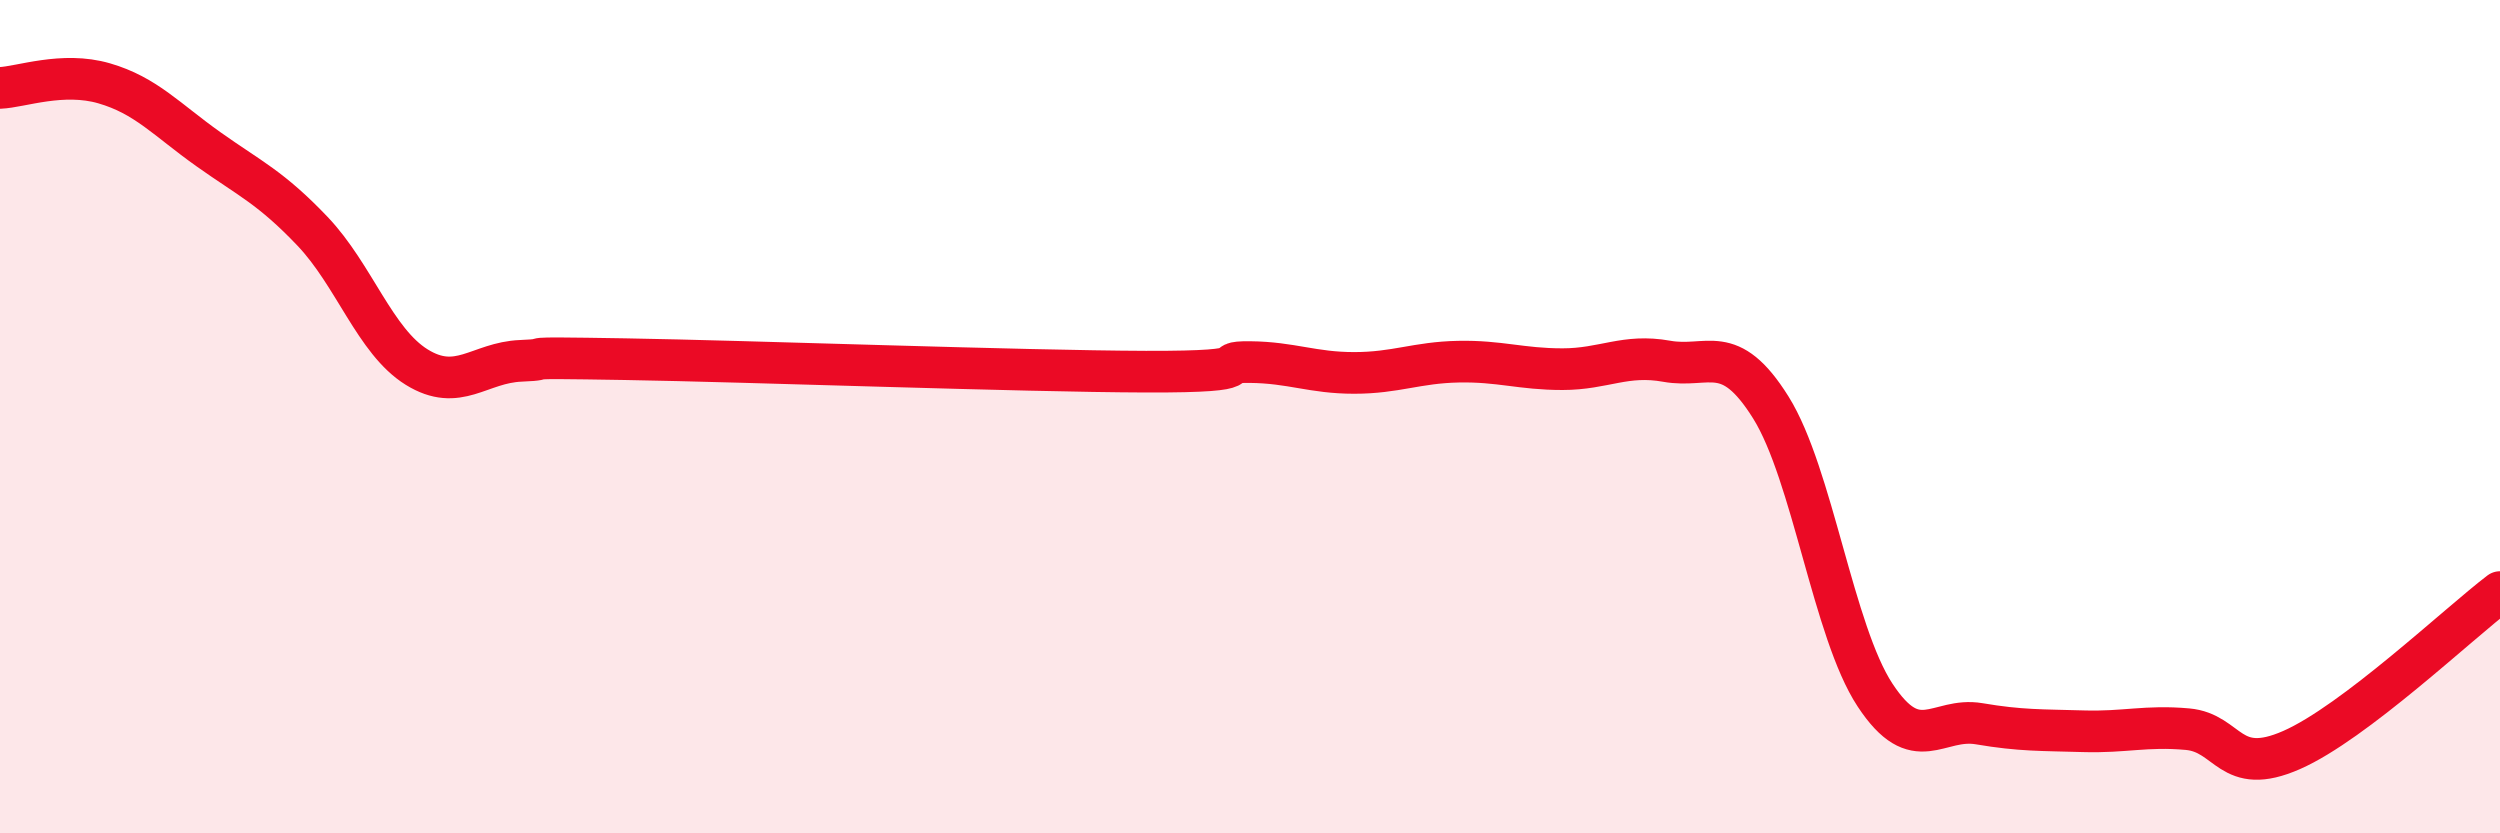 
    <svg width="60" height="20" viewBox="0 0 60 20" xmlns="http://www.w3.org/2000/svg">
      <path
        d="M 0,2.11 C 0.5,2.09 1.5,1.71 2.5,2 C 3.5,2.29 4,2.87 5,3.58 C 6,4.29 6.5,4.5 7.5,5.55 C 8.5,6.6 9,8.19 10,8.81 C 11,9.43 11.5,8.7 12.5,8.66 C 13.5,8.62 12,8.57 15,8.62 C 18,8.67 24.5,8.91 27.5,8.92 C 30.5,8.93 29,8.68 30,8.69 C 31,8.7 31.5,8.95 32.5,8.95 C 33.5,8.95 34,8.7 35,8.68 C 36,8.66 36.5,8.86 37.5,8.86 C 38.5,8.86 39,8.49 40,8.67 C 41,8.85 41.5,8.18 42.5,9.78 C 43.5,11.38 44,15.16 45,16.68 C 46,18.2 46.5,17.2 47.5,17.37 C 48.5,17.54 49,17.52 50,17.55 C 51,17.58 51.5,17.41 52.5,17.5 C 53.5,17.59 53.5,18.66 55,18 C 56.5,17.34 59,14.97 60,14.21L60 20L0 20Z"
        fill="#EB0A25"
        opacity="0.1"
        stroke-linecap="round"
        stroke-linejoin="round"
      />
      <path
        d="M 0,2.11 C 0.5,2.09 1.5,1.71 2.5,2 C 3.5,2.29 4,2.87 5,3.58 C 6,4.29 6.5,4.5 7.5,5.55 C 8.5,6.6 9,8.19 10,8.81 C 11,9.43 11.5,8.7 12.5,8.66 C 13.5,8.62 12,8.57 15,8.62 C 18,8.67 24.5,8.91 27.5,8.92 C 30.5,8.93 29,8.68 30,8.69 C 31,8.7 31.5,8.95 32.5,8.95 C 33.5,8.95 34,8.7 35,8.68 C 36,8.66 36.5,8.86 37.5,8.86 C 38.5,8.86 39,8.49 40,8.67 C 41,8.85 41.5,8.18 42.5,9.78 C 43.5,11.38 44,15.16 45,16.68 C 46,18.2 46.5,17.2 47.5,17.37 C 48.5,17.54 49,17.52 50,17.55 C 51,17.58 51.5,17.41 52.5,17.5 C 53.5,17.59 53.5,18.66 55,18 C 56.5,17.34 59,14.97 60,14.21"
        stroke="#EB0A25"
        stroke-width="1"
        fill="none"
        stroke-linecap="round"
        stroke-linejoin="round"
      />
    </svg>
  